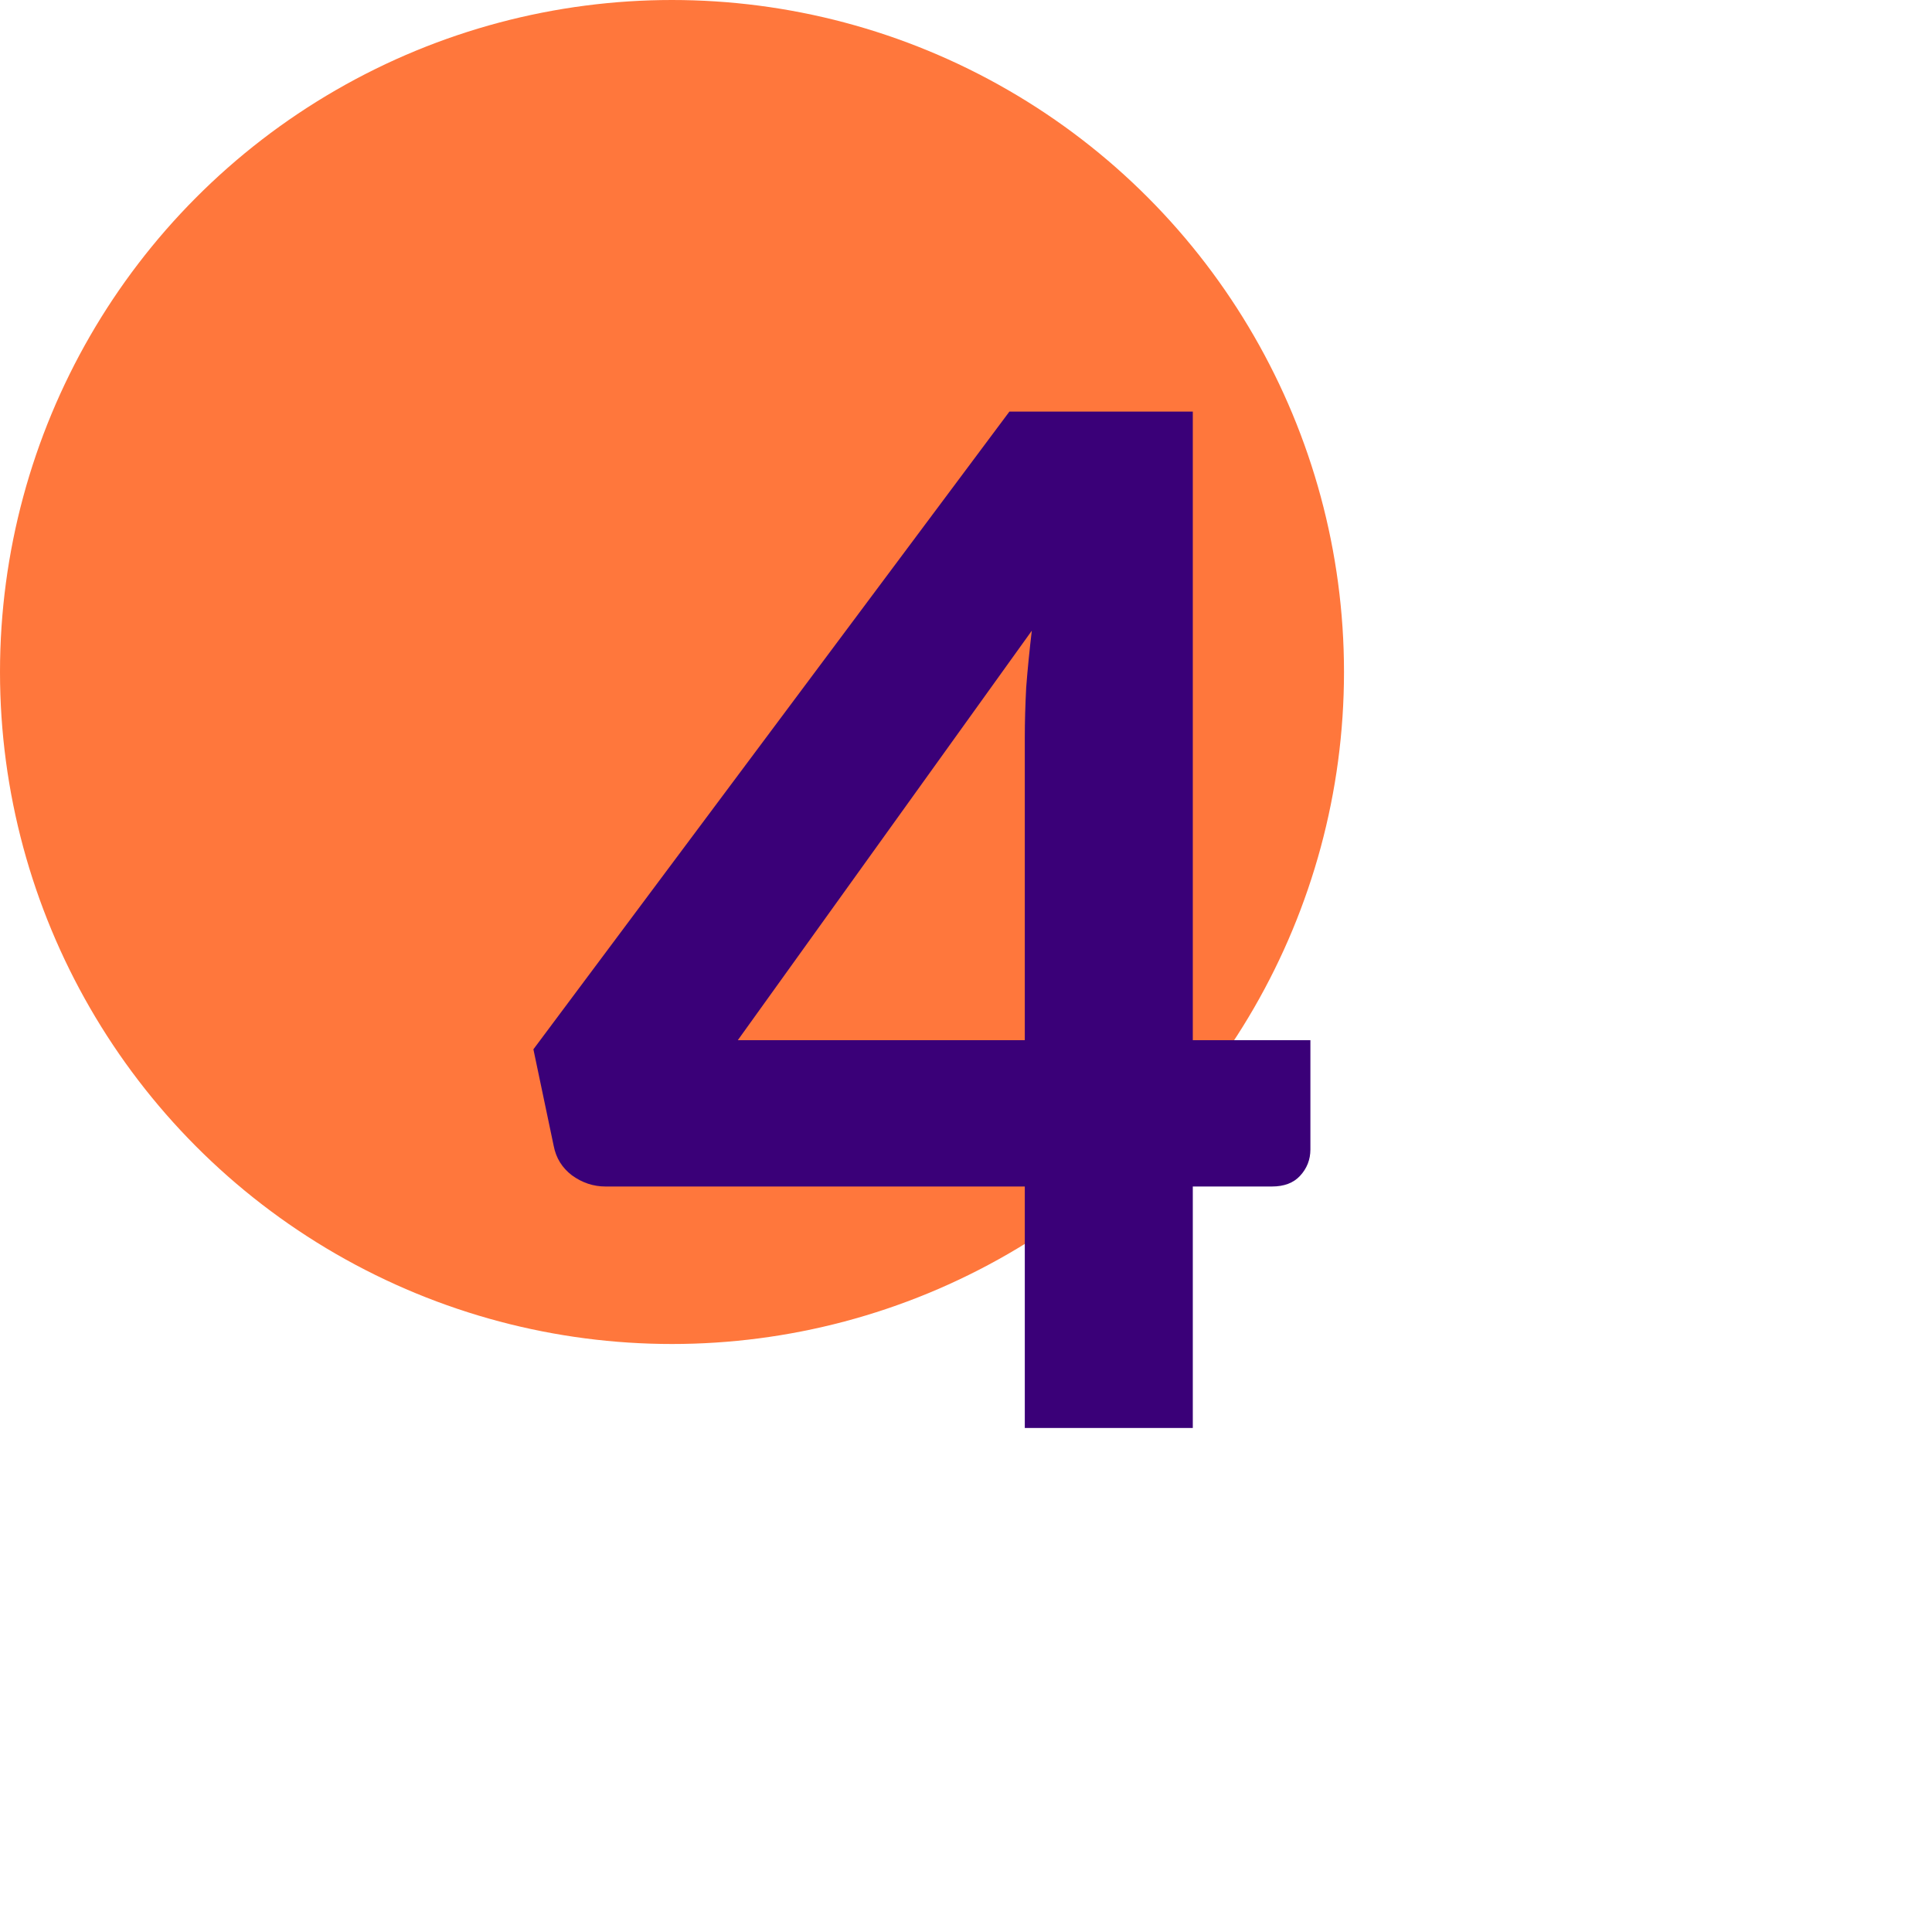<svg
  fill="none"
  height="69"
  viewBox="0 0 69 69"
  width="69"
  xmlns="http://www.w3.org/2000/svg"
>
  <circle cx="24" cy="24" fill="#FF773C" r="24" />
  <path
    d="M36.6 37.15V26.35C36.6 25.783 36.617 25.183 36.65 24.55C36.7 23.9 36.767 23.225 36.85 22.525L26.35 37.15H36.6ZM46.8 37.15V41.05C46.8 41.417 46.675 41.733 46.425 42C46.192 42.25 45.858 42.375 45.425 42.375H42.6V51H36.6V42.375H21.625C21.192 42.375 20.792 42.242 20.425 41.975C20.075 41.708 19.858 41.358 19.775 40.925L19.05 37.475L36.05 14.7H42.6V37.15H46.8Z"
    fill="#3A0078"
  />
</svg>